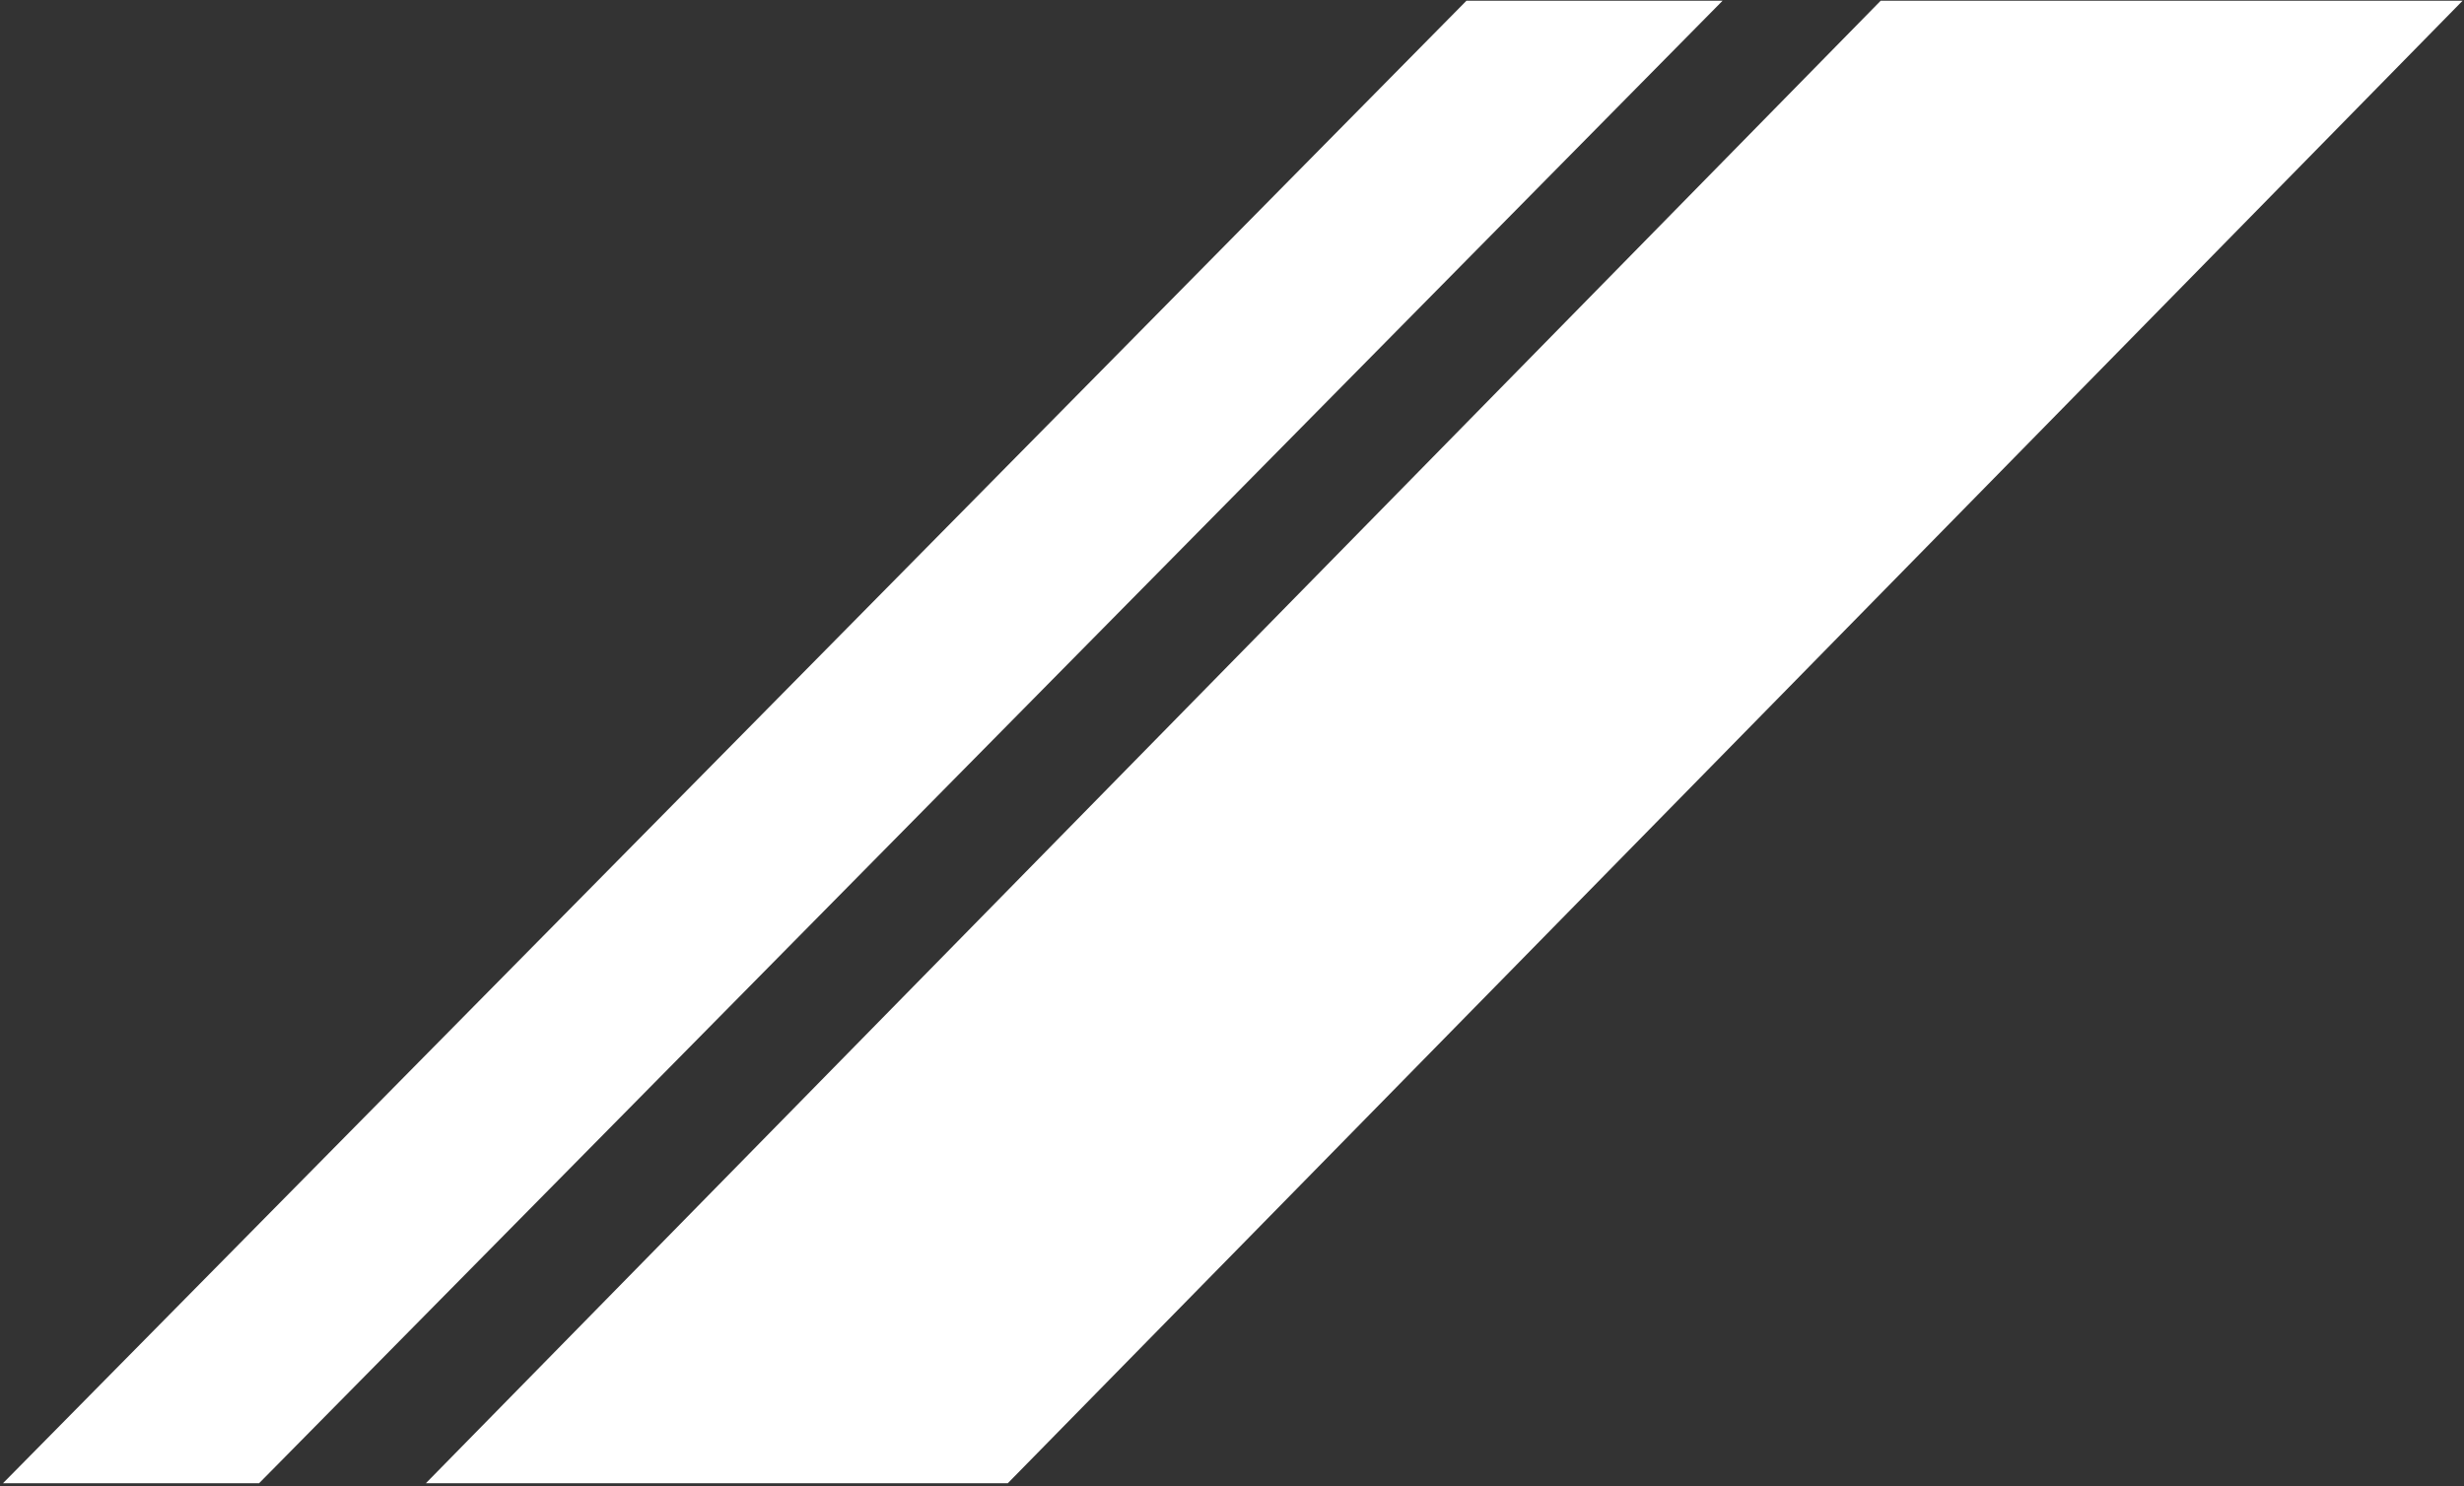 <svg xmlns="http://www.w3.org/2000/svg" width="552" height="333" viewBox="0 0 552 333">
  <rect x="0" y="0" width="552" height="333" fill="#333333" stroke="none"/>
  <defs>
    <style>
      .cls-1 {
        fill: #fff;
        fill-rule: evenodd;
      }
    </style>
  </defs>
  <path id="Rectángulo_828_copia_8" data-name="Rectángulo 828 copia 8" class="cls-1" d="M421.319,0.167H551.683L225.771,332.346H95.407Zm-92.8,0H385.9L58.043,332.346H0.669Z"/>
</svg>
